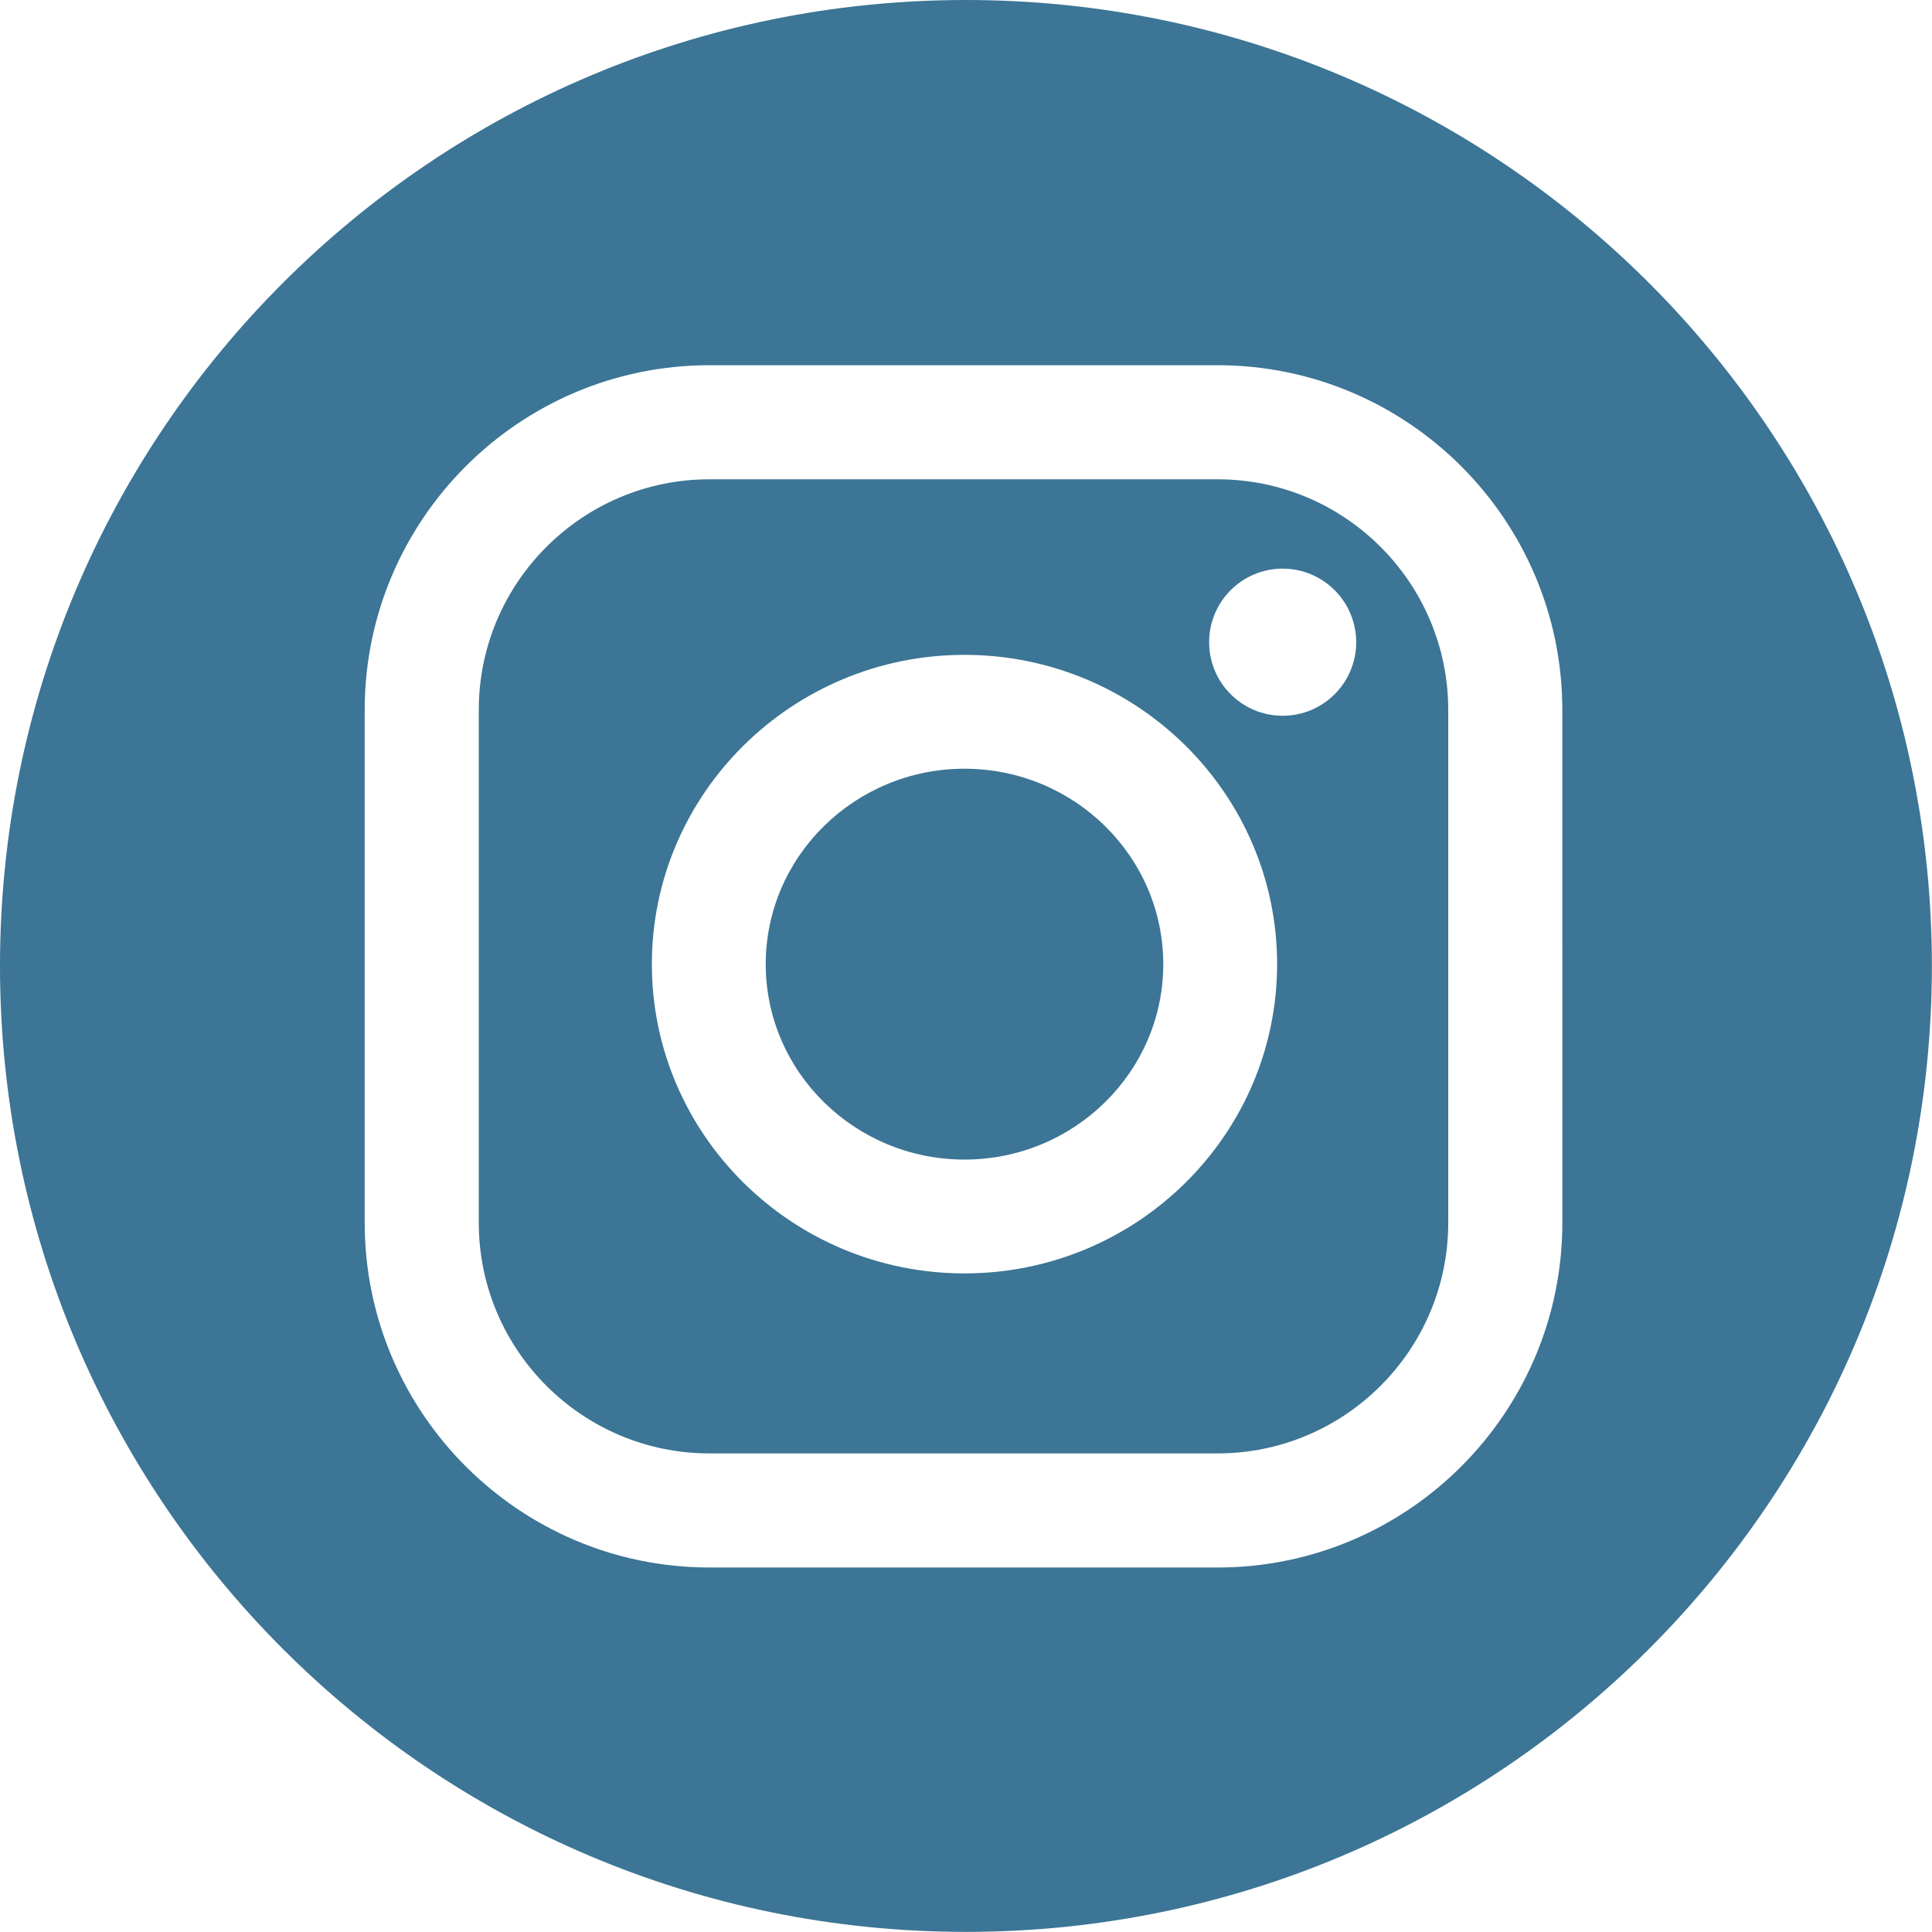 <?xml version="1.0" encoding="UTF-8"?> <!-- Generator: Adobe Illustrator 16.0.0, SVG Export Plug-In . SVG Version: 6.00 Build 0) --> <svg xmlns="http://www.w3.org/2000/svg" xmlns:xlink="http://www.w3.org/1999/xlink" id="Слой_1" x="0px" y="0px" width="70.871px" height="70.871px" viewBox="0 0 70.871 70.871" xml:space="preserve"> <g> <path fill="#3C7595" d="M44.664,17.582H26.023c-4.665,0-8.46,3.795-8.46,8.46v18.812c0,4.666,3.796,8.461,8.46,8.461h18.641 c4.666,0,8.461-3.795,8.461-8.461V26.042C53.125,21.377,49.33,17.582,44.664,17.582z M35.38,46.712 c-6.323,0-11.468-5.088-11.468-11.344s5.145-11.346,11.468-11.346s11.468,5.09,11.468,11.346S41.705,46.712,35.38,46.712z M47.05,26.256c-1.489,0-2.696-1.208-2.696-2.698c0-1.491,1.207-2.699,2.696-2.699c1.49,0,2.699,1.208,2.699,2.699 C49.75,25.048,48.541,26.256,47.05,26.256z"></path> <path fill="#3C7595" d="M35.432,0C15.864,0,0,15.863,0,35.433s15.864,35.434,35.433,35.434c19.57,0,35.434-15.863,35.434-35.434 S55.001,0,35.432,0z M57.311,44.854c0,6.976-5.674,12.646-12.646,12.646H26.023c-6.973,0-12.645-5.674-12.645-12.646V26.042 c0-6.973,5.672-12.645,12.645-12.645h18.641c6.976,0,12.646,5.673,12.646,12.645L57.311,44.854L57.311,44.854z"></path> <path fill="#3C7595" d="M35.38,28.199c-4.02,0-7.291,3.216-7.291,7.169c0,3.953,3.271,7.168,7.291,7.168 c4.021,0,7.292-3.216,7.292-7.168C42.671,31.415,39.401,28.199,35.38,28.199z"></path> </g> </svg> 